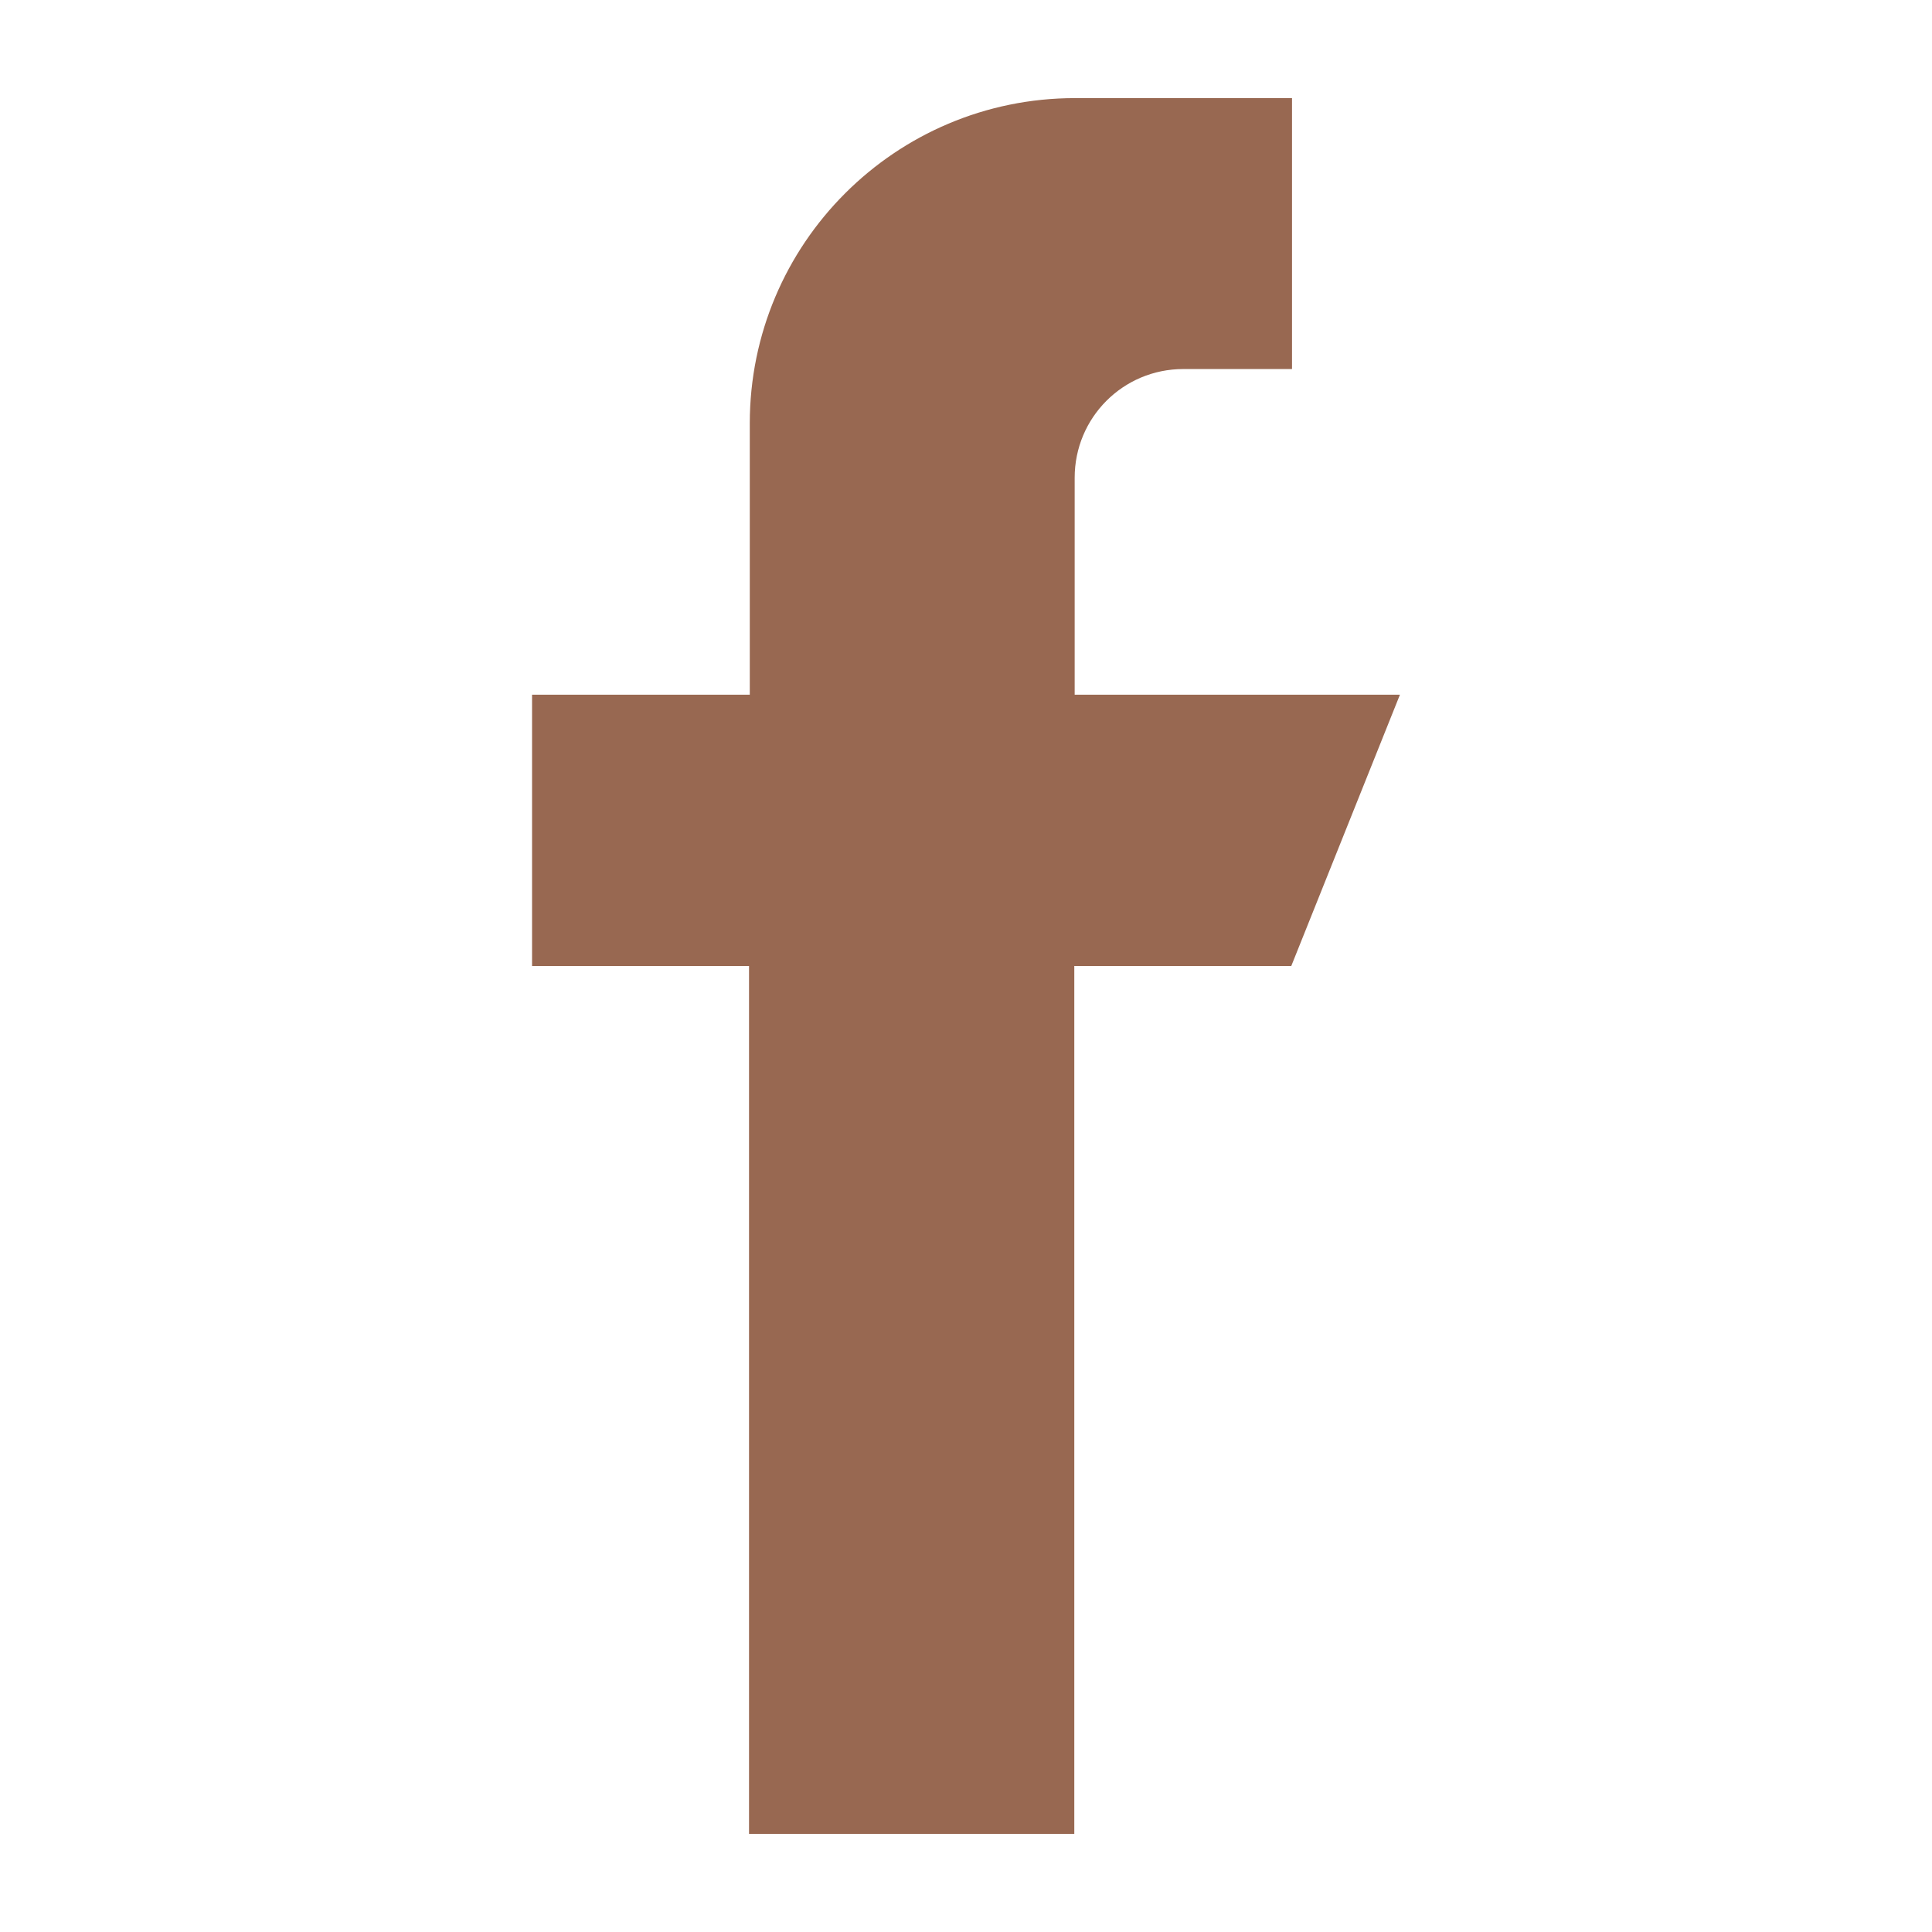 <?xml version="1.0" encoding="utf-8"?>
<!-- Generator: Adobe Illustrator 22.0.1, SVG Export Plug-In . SVG Version: 6.00 Build 0)  -->
<svg version="1.1" id="Capa_1" xmlns="http://www.w3.org/2000/svg" xmlns:xlink="http://www.w3.org/1999/xlink" x="0px" y="0px"
	 viewBox="0 0 512 512" style="enable-background:new 0 0 512 512;" xml:space="preserve">
<style type="text/css">
	.st0{fill:#986851;}
</style>
<g>
	<g>
		<path class="st0" d="M284.8,184.1v-57.5c0-15.9,12.8-28.8,28.8-28.8h28.8V26h-57.5c-47.6,0-86.2,38.6-86.2,86.2v71.9H141V256h57.5
			v230h86.2V256h57.5l28.8-71.9H284.8z"/>
	</g>
</g>
</svg>
